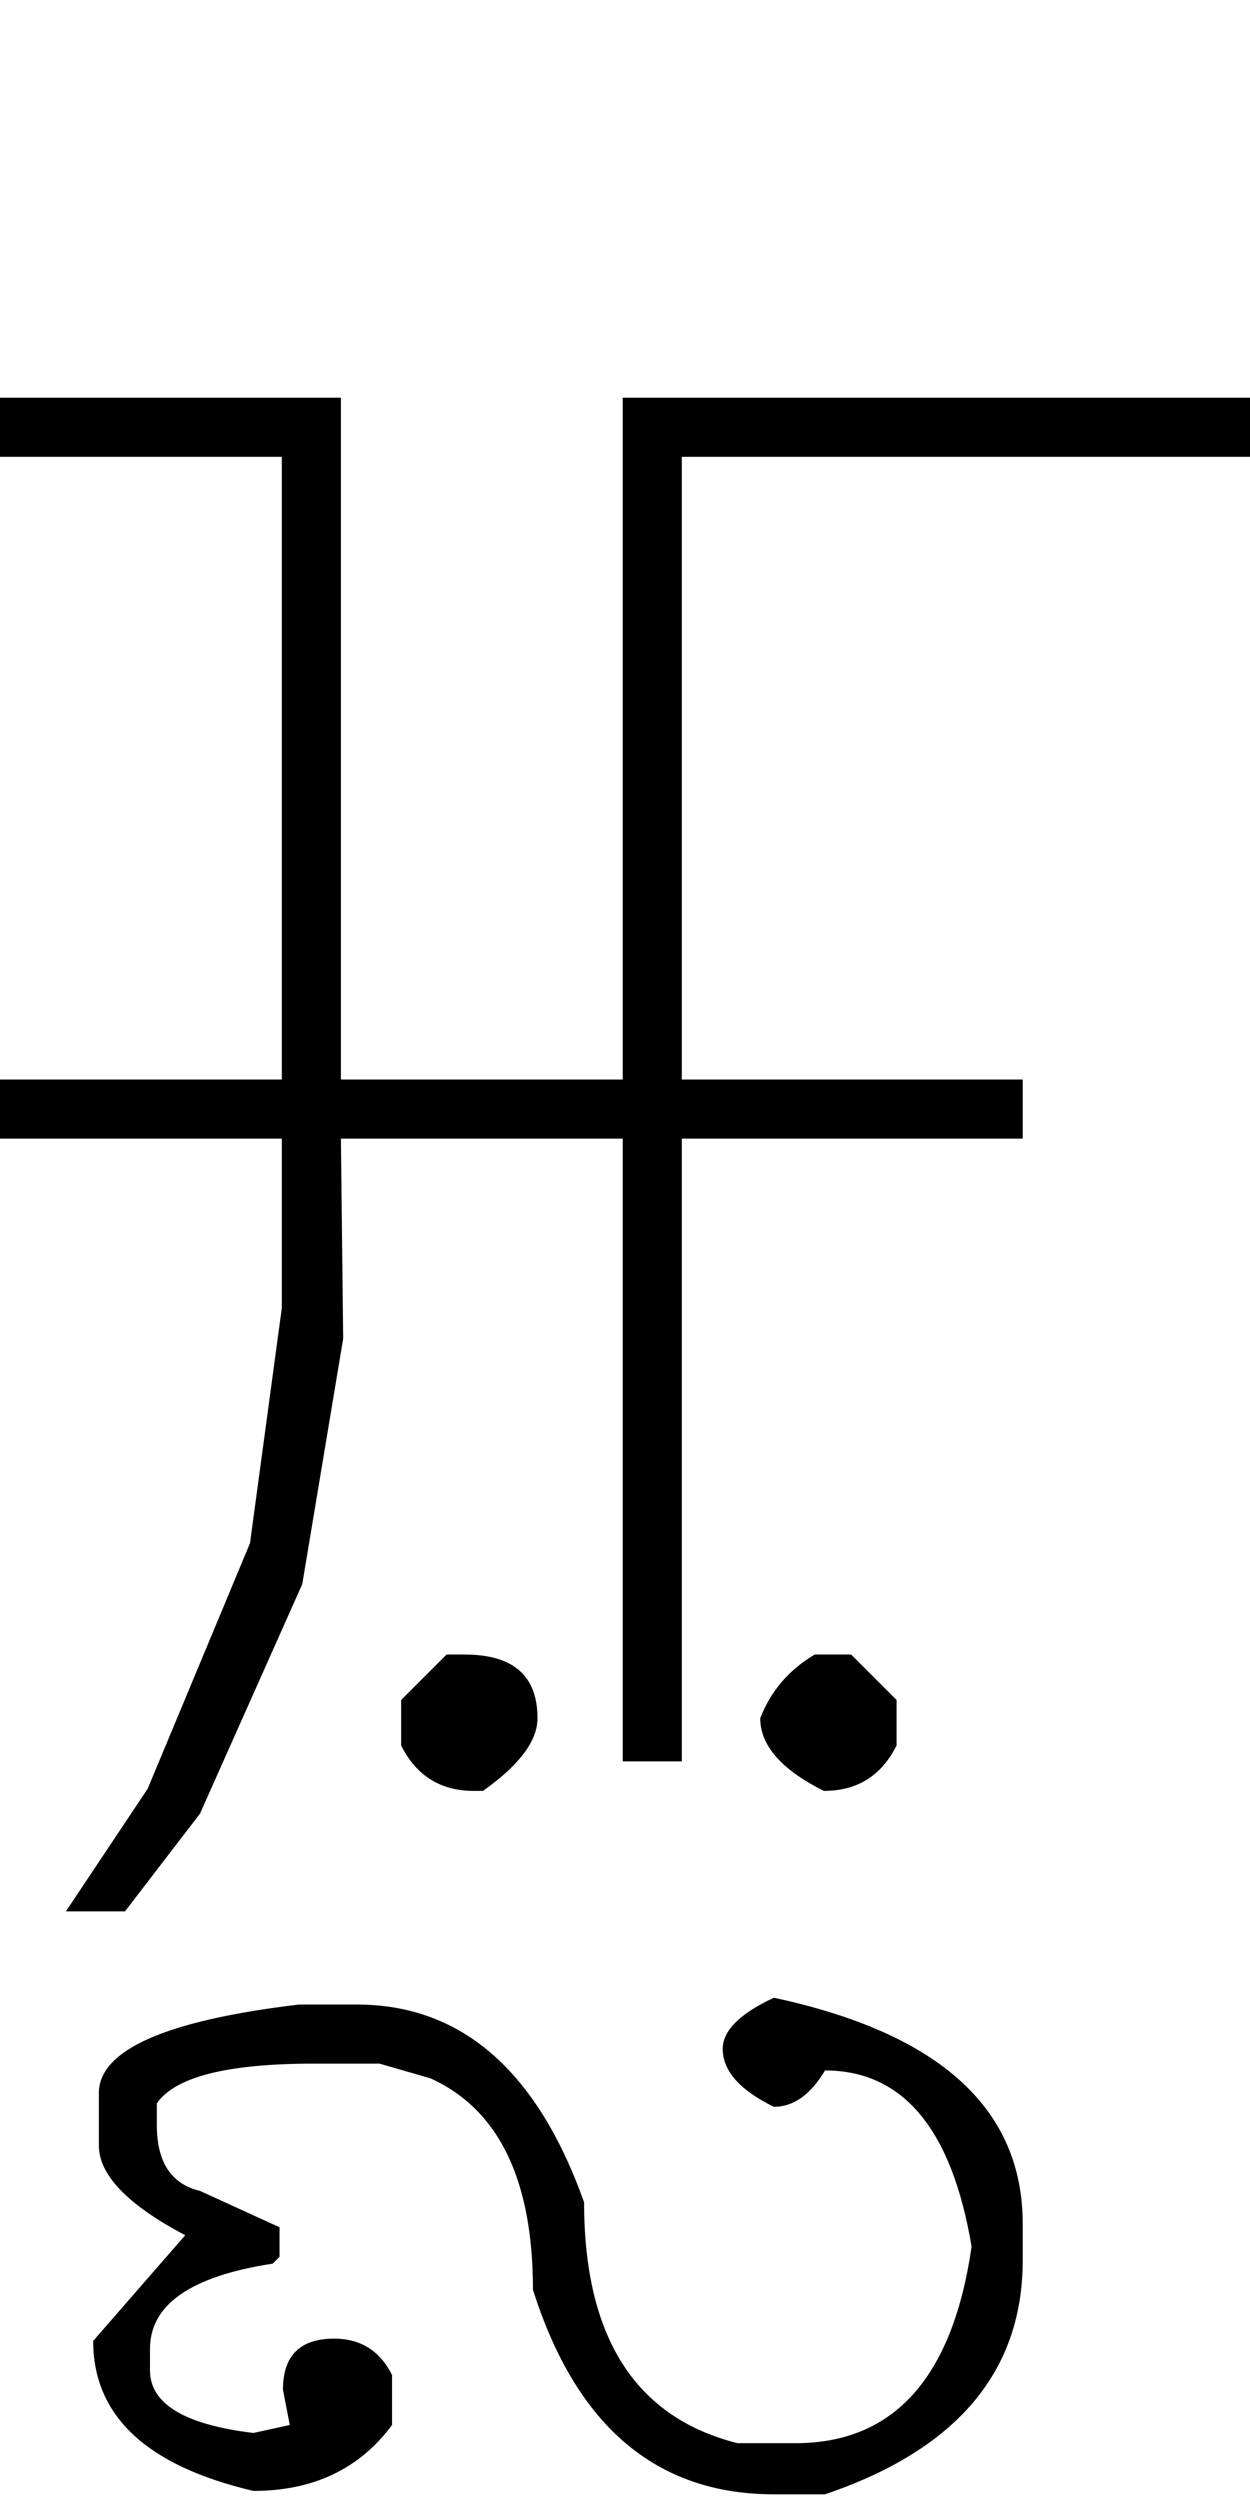 <?xml version="1.0" encoding="UTF-8" standalone="no"?>
<svg
   xmlns:dc="http://purl.org/dc/elements/1.1/"
   xmlns:cc="http://creativecommons.org/ns#"
   xmlns:rdf="http://www.w3.org/1999/02/22-rdf-syntax-ns#"
   xmlns:svg="http://www.w3.org/2000/svg"
   xmlns="http://www.w3.org/2000/svg"
   xmlns:sodipodi="http://sodipodi.sourceforge.net/DTD/sodipodi-0.dtd"
   xmlns:inkscape="http://www.inkscape.org/namespaces/inkscape"
   id="svg2"
   sodipodi:version="0.32"
   inkscape:version="0.46"
   width="1100"
   height="2200"
   sodipodi:docname="1GE.svg"
   inkscape:output_extension="org.inkscape.output.svg.inkscape"
   version="1.0">
  <defs
     id="defs9">
    <inkscape:perspective
       sodipodi:type="inkscape:persp3d"
       inkscape:vp_x="0 : 526.18109 : 1"
       inkscape:vp_y="0 : 1000 : 0"
       inkscape:vp_z="744.09448 : 526.18109 : 1"
       inkscape:persp3d-origin="372.04724 : 350.78739 : 1"
       id="perspective13" />
  </defs>
  <sodipodi:namedview
     inkscape:window-height="718"
     inkscape:window-width="641"
     inkscape:pageshadow="2"
     inkscape:pageopacity="0.0"
     guidetolerance="10.0"
     gridtolerance="10.0"
     objecttolerance="10.0"
     borderopacity="1.0"
     bordercolor="#666666"
     pagecolor="#ffffff"
     id="base"
     showgrid="false"
     inkscape:zoom="0.46942014"
     inkscape:cx="26.940615"
     inkscape:cy="27.693742"
     inkscape:window-x="50"
     inkscape:window-y="25"
     inkscape:current-layer="svg2" />
  <path
     id="path2393"
     d="M 0,350 L 300,350 L 300,950 L 548,950 L 548,350 L 1100,350 L 1100,402 L 600,402 L 600,950 L 900,950 L 900,1002 L 600,1002 L 600,1550 L 548,1550 L 548,1002 L 300,1002 L 302,1178 L 266,1394 L 176,1596 L 110,1682 L 58,1682 L 130,1574 L 220,1358 L 248,1151 L 248,1002 L 0,1002 L 0,950 L 248,950 L 248,402 L 0,402 L 0,350 zM 393,1456 L 409,1456 C 451.667,1456 473,1474.667 473,1512 C 473,1532 457,1553.333 425,1576 L 417,1576 C 387.667,1576 366.333,1562.667 353,1536 L 353,1496 L 393,1456 zM 717,1456 L 749,1456 L 789,1496 L 789,1536 C 775.667,1562.667 754.333,1576 725,1576 C 687.667,1557.333 669,1536 669,1512 C 678.333,1488 694.333,1469.333 717,1456 zM 138,1851 L 138,1870 C 138,1902.658 150.667,1921.991 176,1928 L 246,1960 L 246,1986 L 240,1992 C 168,2003 132,2028 132,2067 L 132,2086 C 132,2115.333 162.333,2133.667 223,2141 L 255,2134 L 249,2103 C 249,2073 264,2058 294,2058 C 317.333,2058 334.333,2068.667 345,2090 L 345,2134 C 316.333,2172.667 275.667,2192 223,2192 C 129,2170 82,2126 82,2060 L 163,1967 C 112.333,1940.268 87,1913.935 87,1888 L 87,1860 L 87,1842 C 87,1804 145.667,1778 263,1764 L 314,1764 C 406,1764 472.667,1822 514,1938 C 514,2056.667 559,2127.333 649,2150 L 700,2150 C 786.667,2150 838.333,2092.333 855,1977 C 837.667,1873.667 794.667,1822 726,1822 C 713.333,1843.333 698.333,1854 681,1854 C 651,1839.333 636,1822.333 636,1803 C 636,1787 651,1772 681,1758 C 827,1789.333 900,1855.667 900,1957 L 900,1989 C 900,2087 842,2155.667 726,2195 L 681,2195 C 577.667,2195 507,2135 469,2015 C 469,1918.333 439,1856.333 379,1829 L 334,1816 L 276,1816 C 199.967,1816 153.967,1827.667 138,1851 z" />
</svg>
